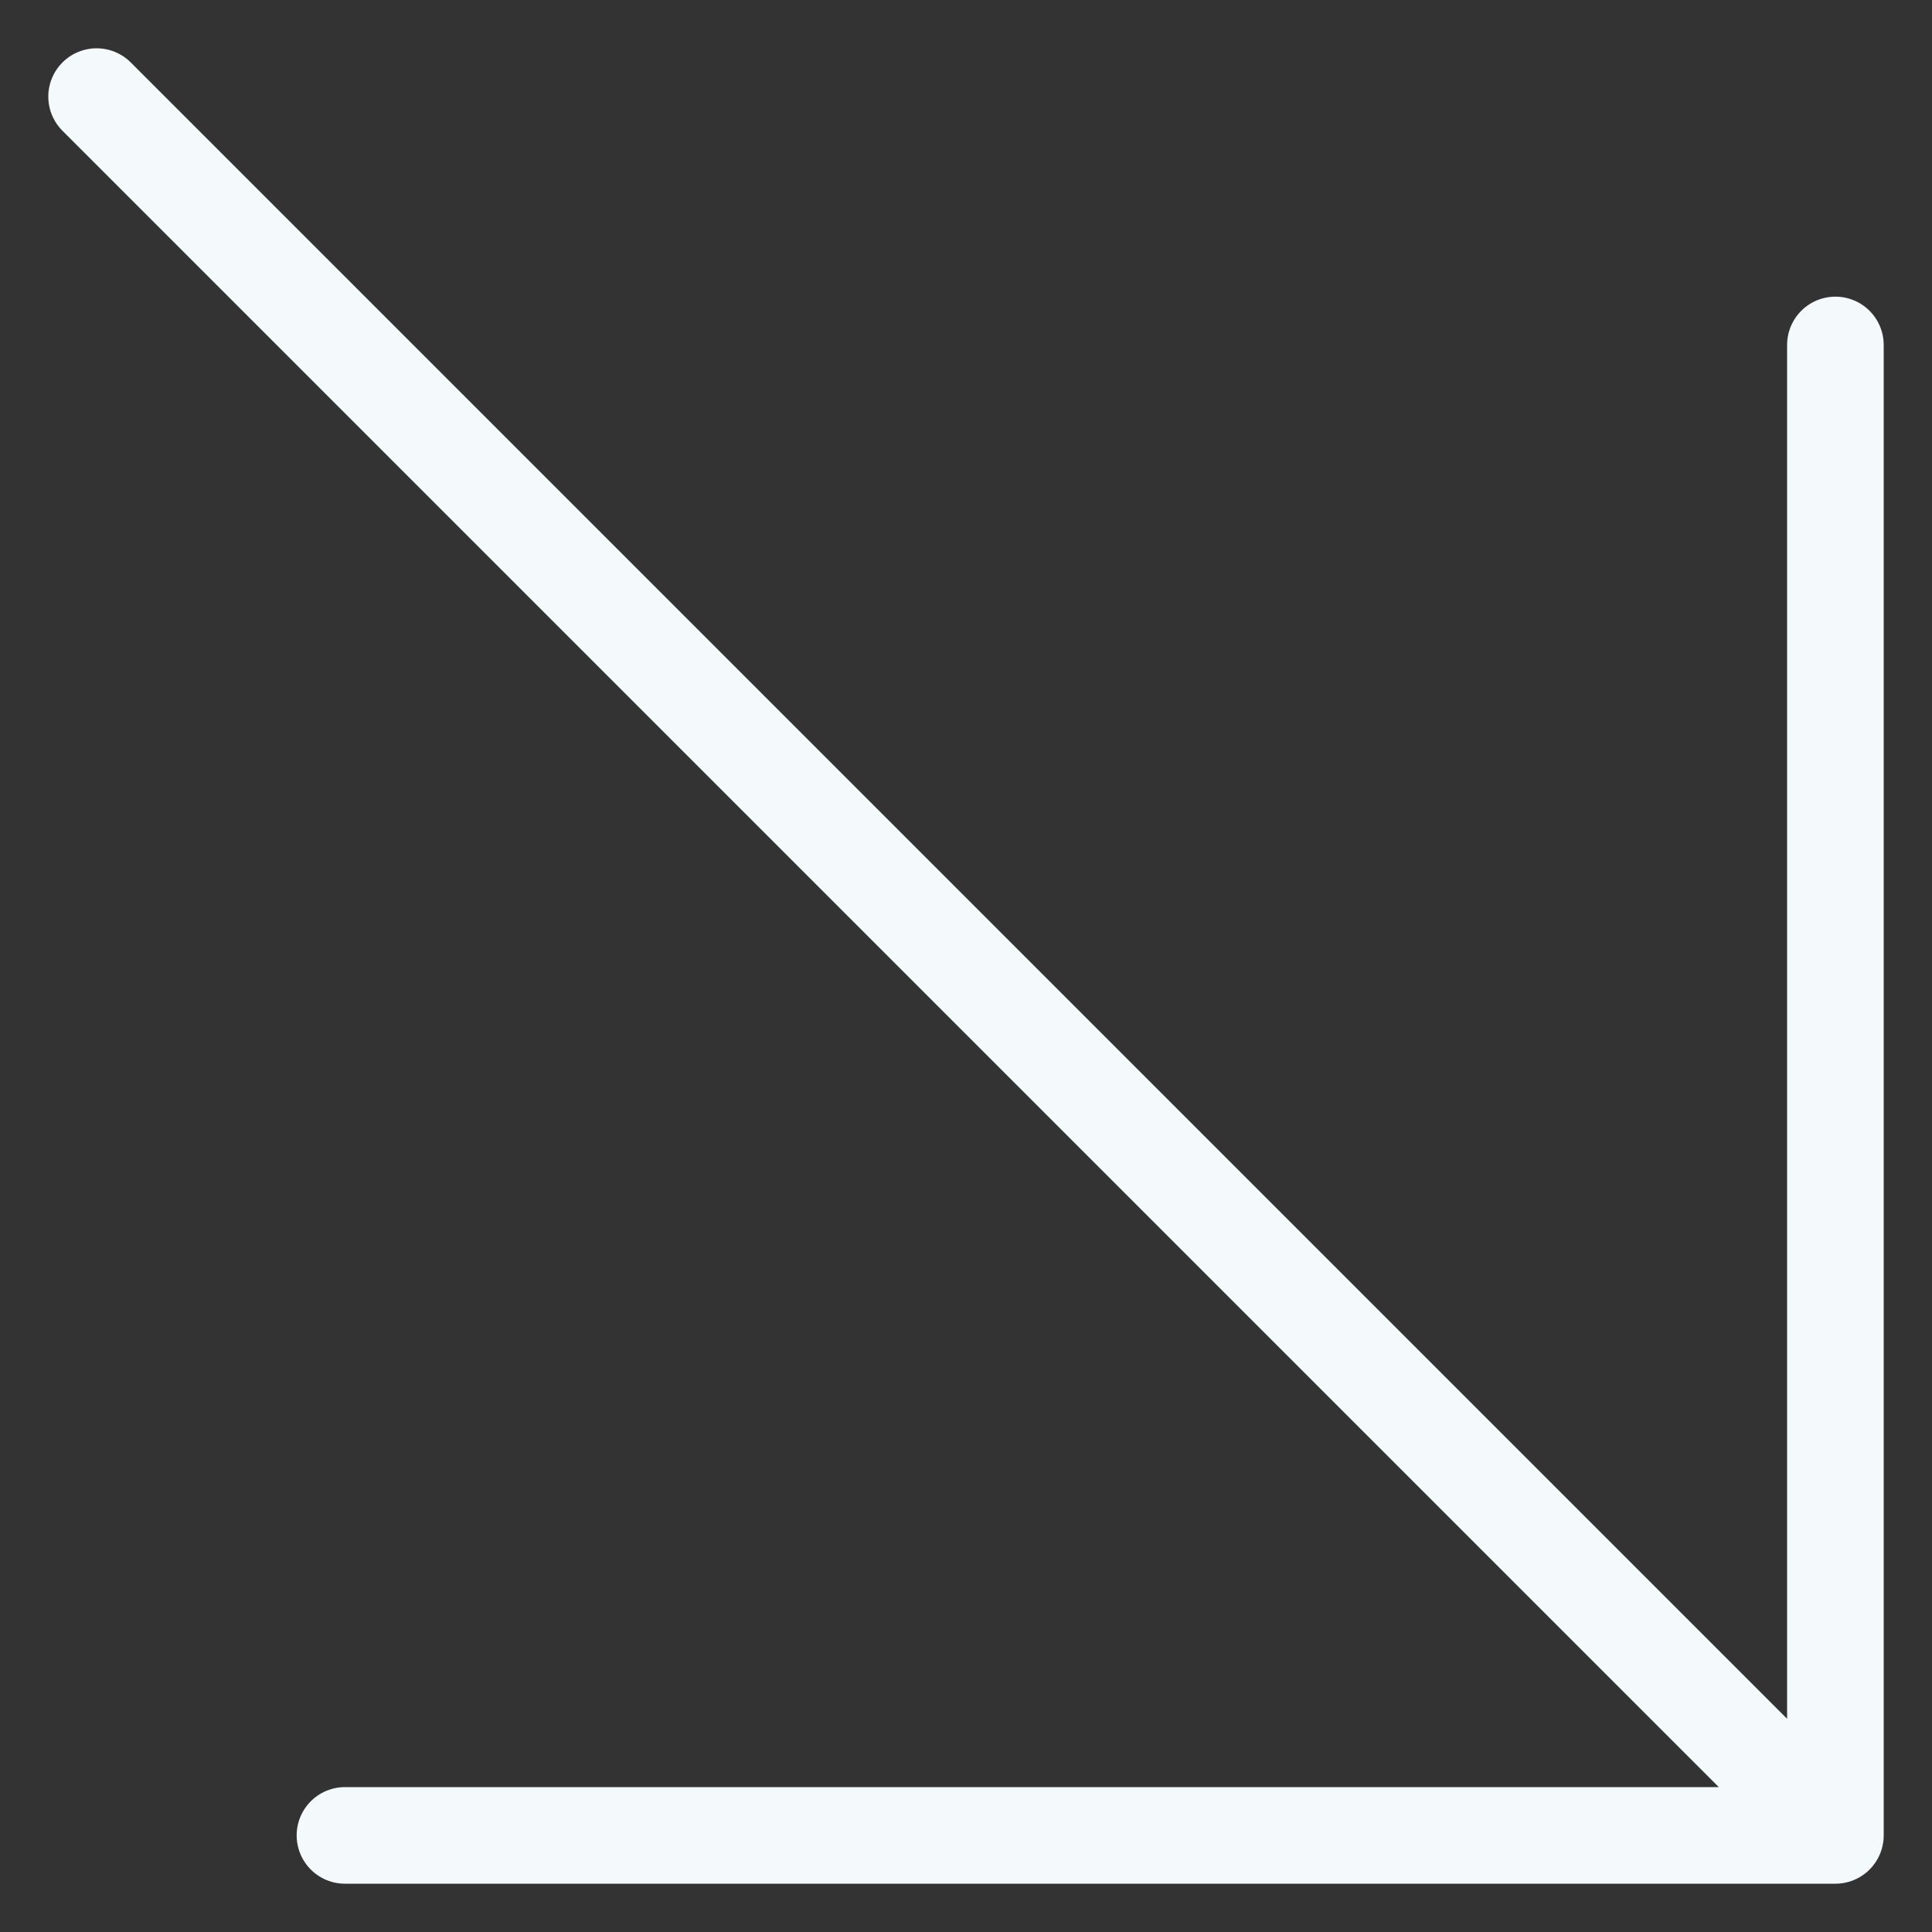 <?xml version="1.0" encoding="UTF-8"?> <svg xmlns="http://www.w3.org/2000/svg" width="20" height="20" viewBox="0 0 20 20" fill="none"><rect x="0" y="0" width="20" height="20" fill="#333333" stroke="none"/> <path d="M1 1L19 19M19 3.571V19M19 19H3.571" stroke="#F4FAFB" stroke-linecap="round"></path> </svg> 